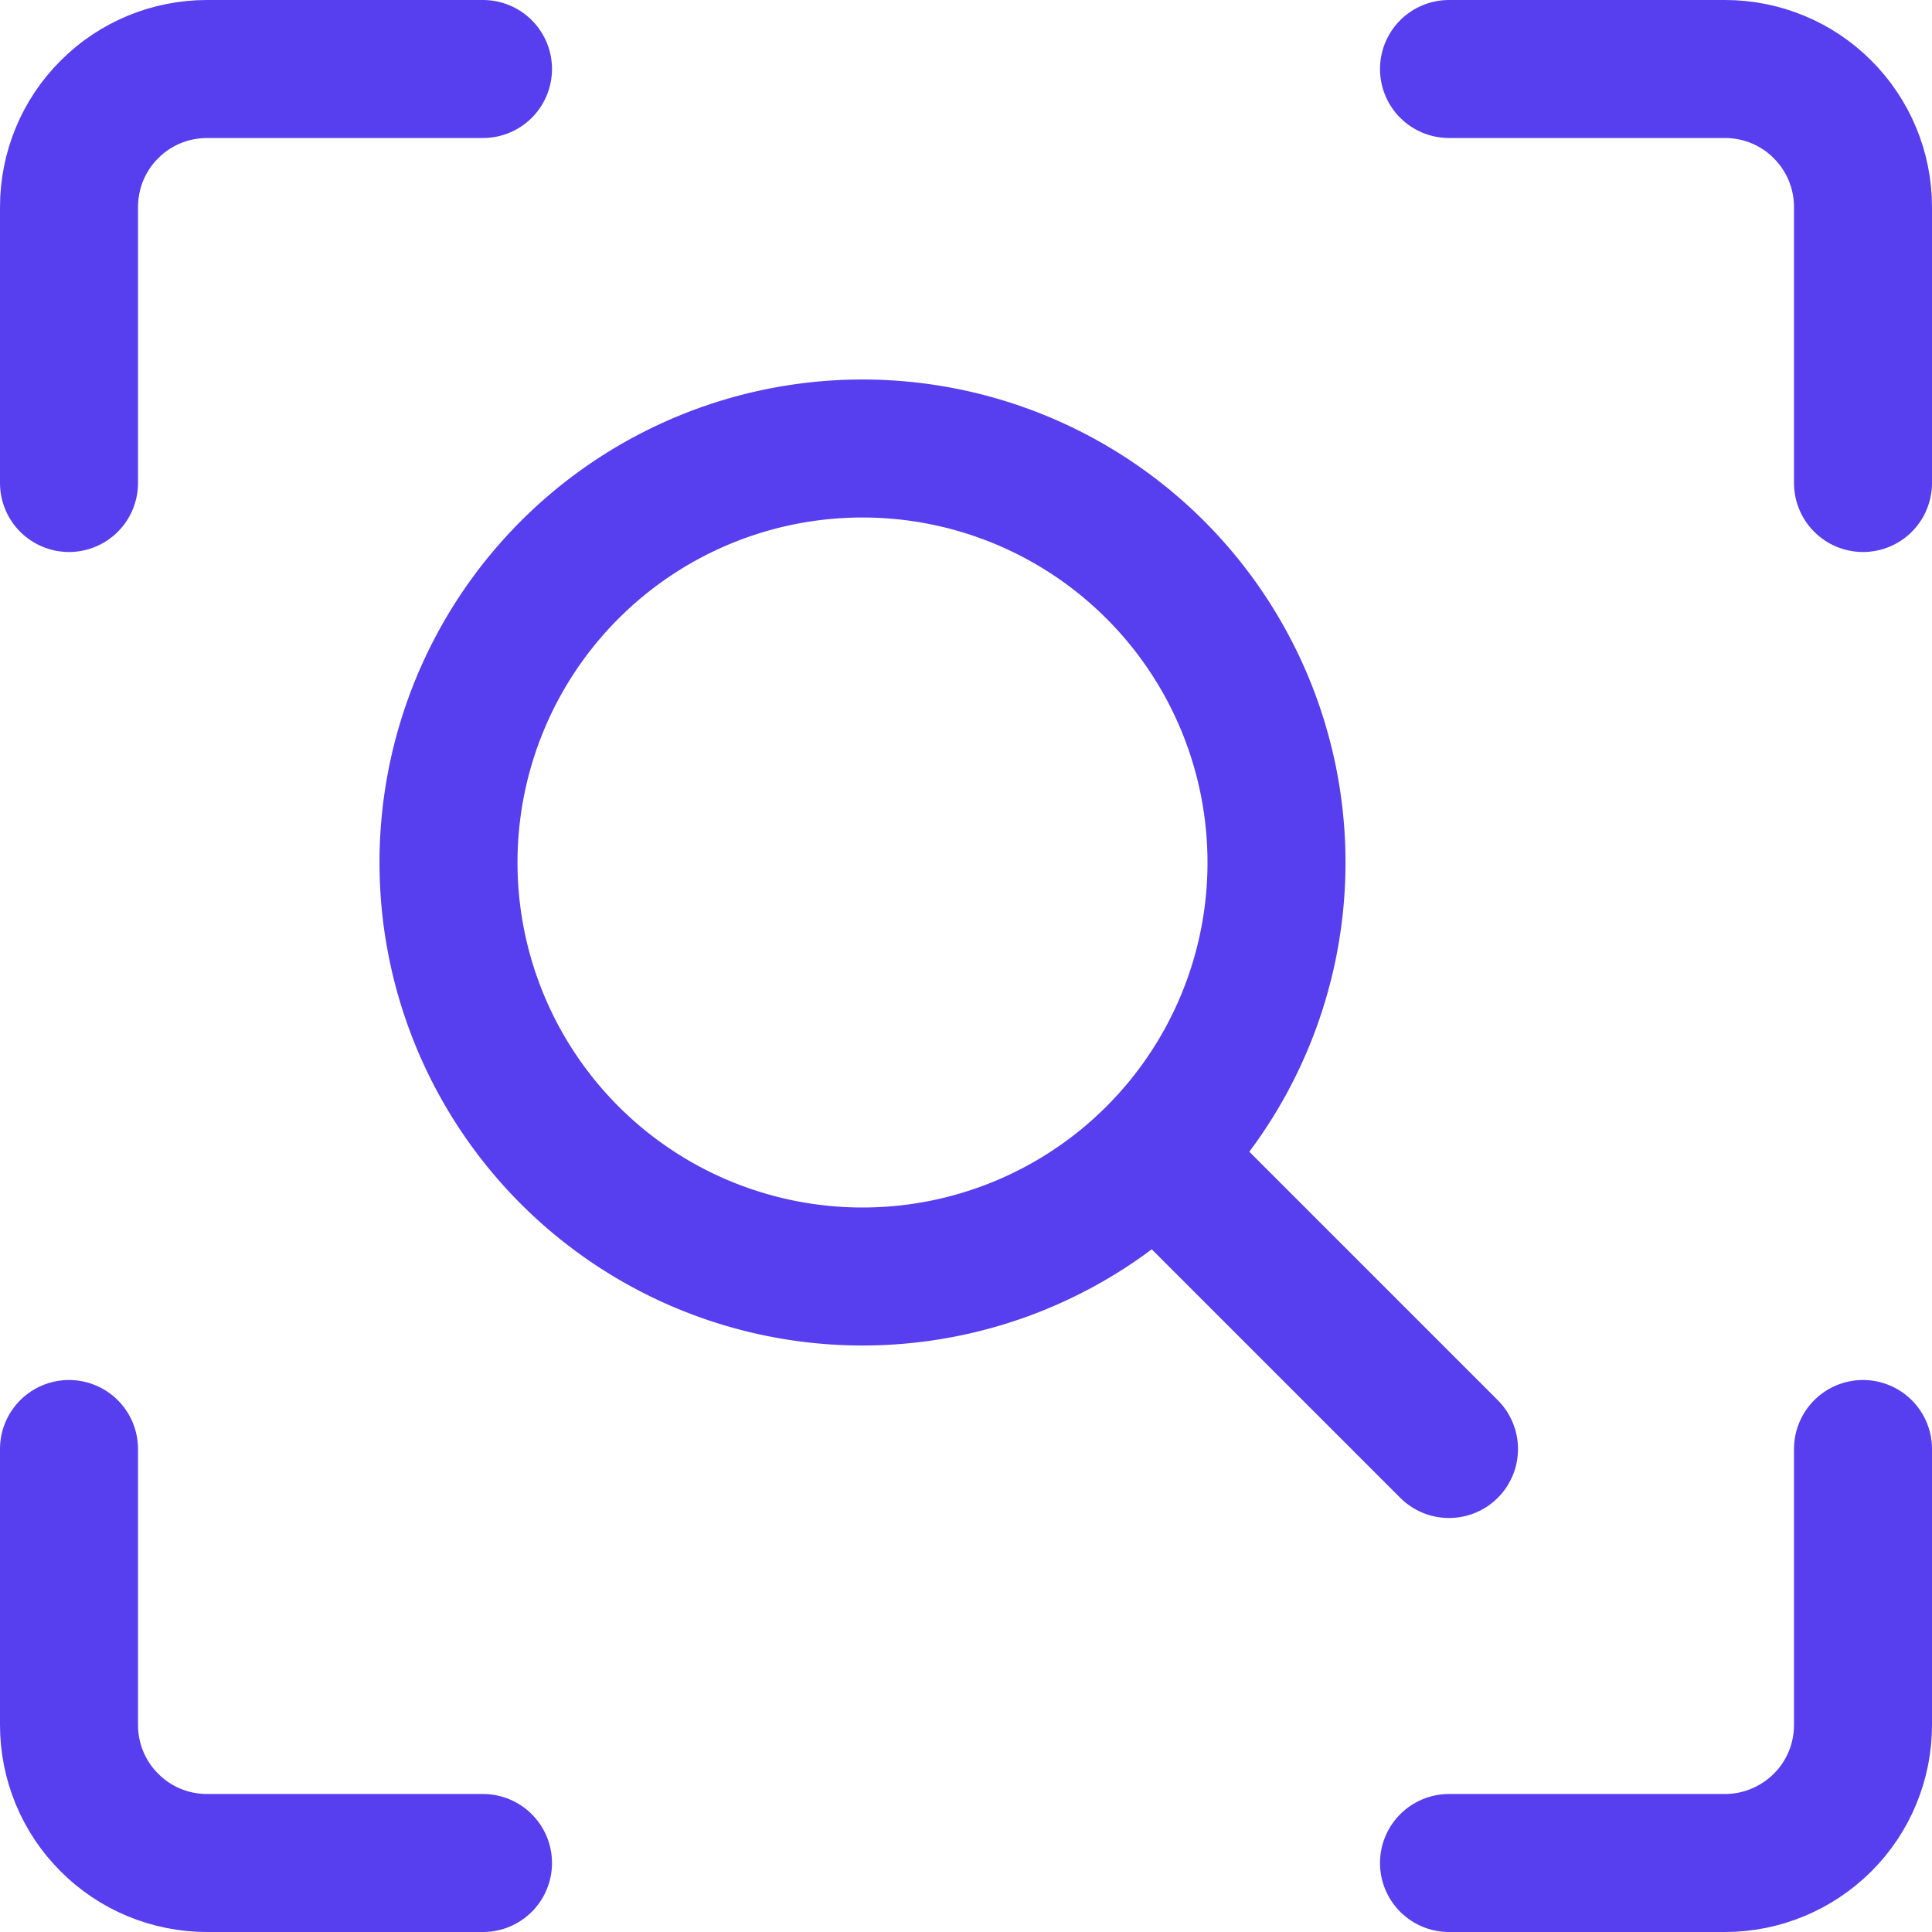 <svg xmlns="http://www.w3.org/2000/svg" fill="none" viewBox="0 0 14 14" id="Search-Visual--Streamline-Core.svg" height="14" width="14"><desc>Search Visual Streamline Icon: https://streamlinehq.com</desc><g id="search-visual"><path id="Vector" stroke="#573eef" stroke-linecap="round" stroke-linejoin="round" d="M13.5 10.5v2c0 0.265 -0.105 0.52 -0.293 0.707s-0.442 0.293 -0.707 0.293h-2" stroke-width="1"></path><path id="Vector_2" stroke="#573eef" stroke-linecap="round" stroke-linejoin="round" d="M10.5 0.5h2c0.265 0 0.52 0.105 0.707 0.293 0.188 0.188 0.293 0.442 0.293 0.707v2" stroke-width="1"></path><path id="Vector_3" stroke="#573eef" stroke-linecap="round" stroke-linejoin="round" d="M0.5 3.5v-2c0 -0.265 0.105 -0.52 0.293 -0.707C0.98 0.605 1.235 0.5 1.5 0.5h2" stroke-width="1"></path><path id="Vector_4" stroke="#573eef" stroke-linecap="round" stroke-linejoin="round" d="M3.5 13.5h-2c-0.265 0 -0.52 -0.105 -0.707 -0.293C0.605 13.02 0.5 12.765 0.5 12.5v-2" stroke-width="1"></path><path id="Ellipse 1174" stroke="#573eef" d="M3.25 6.25a3 3 0 1 0 6 0 3 3 0 1 0 -6 0" stroke-width="1"></path><path id="Vector 2507" stroke="#573eef" stroke-linecap="round" stroke-linejoin="round" d="m8.5 8.5 2 2" stroke-width="1"></path></g></svg>